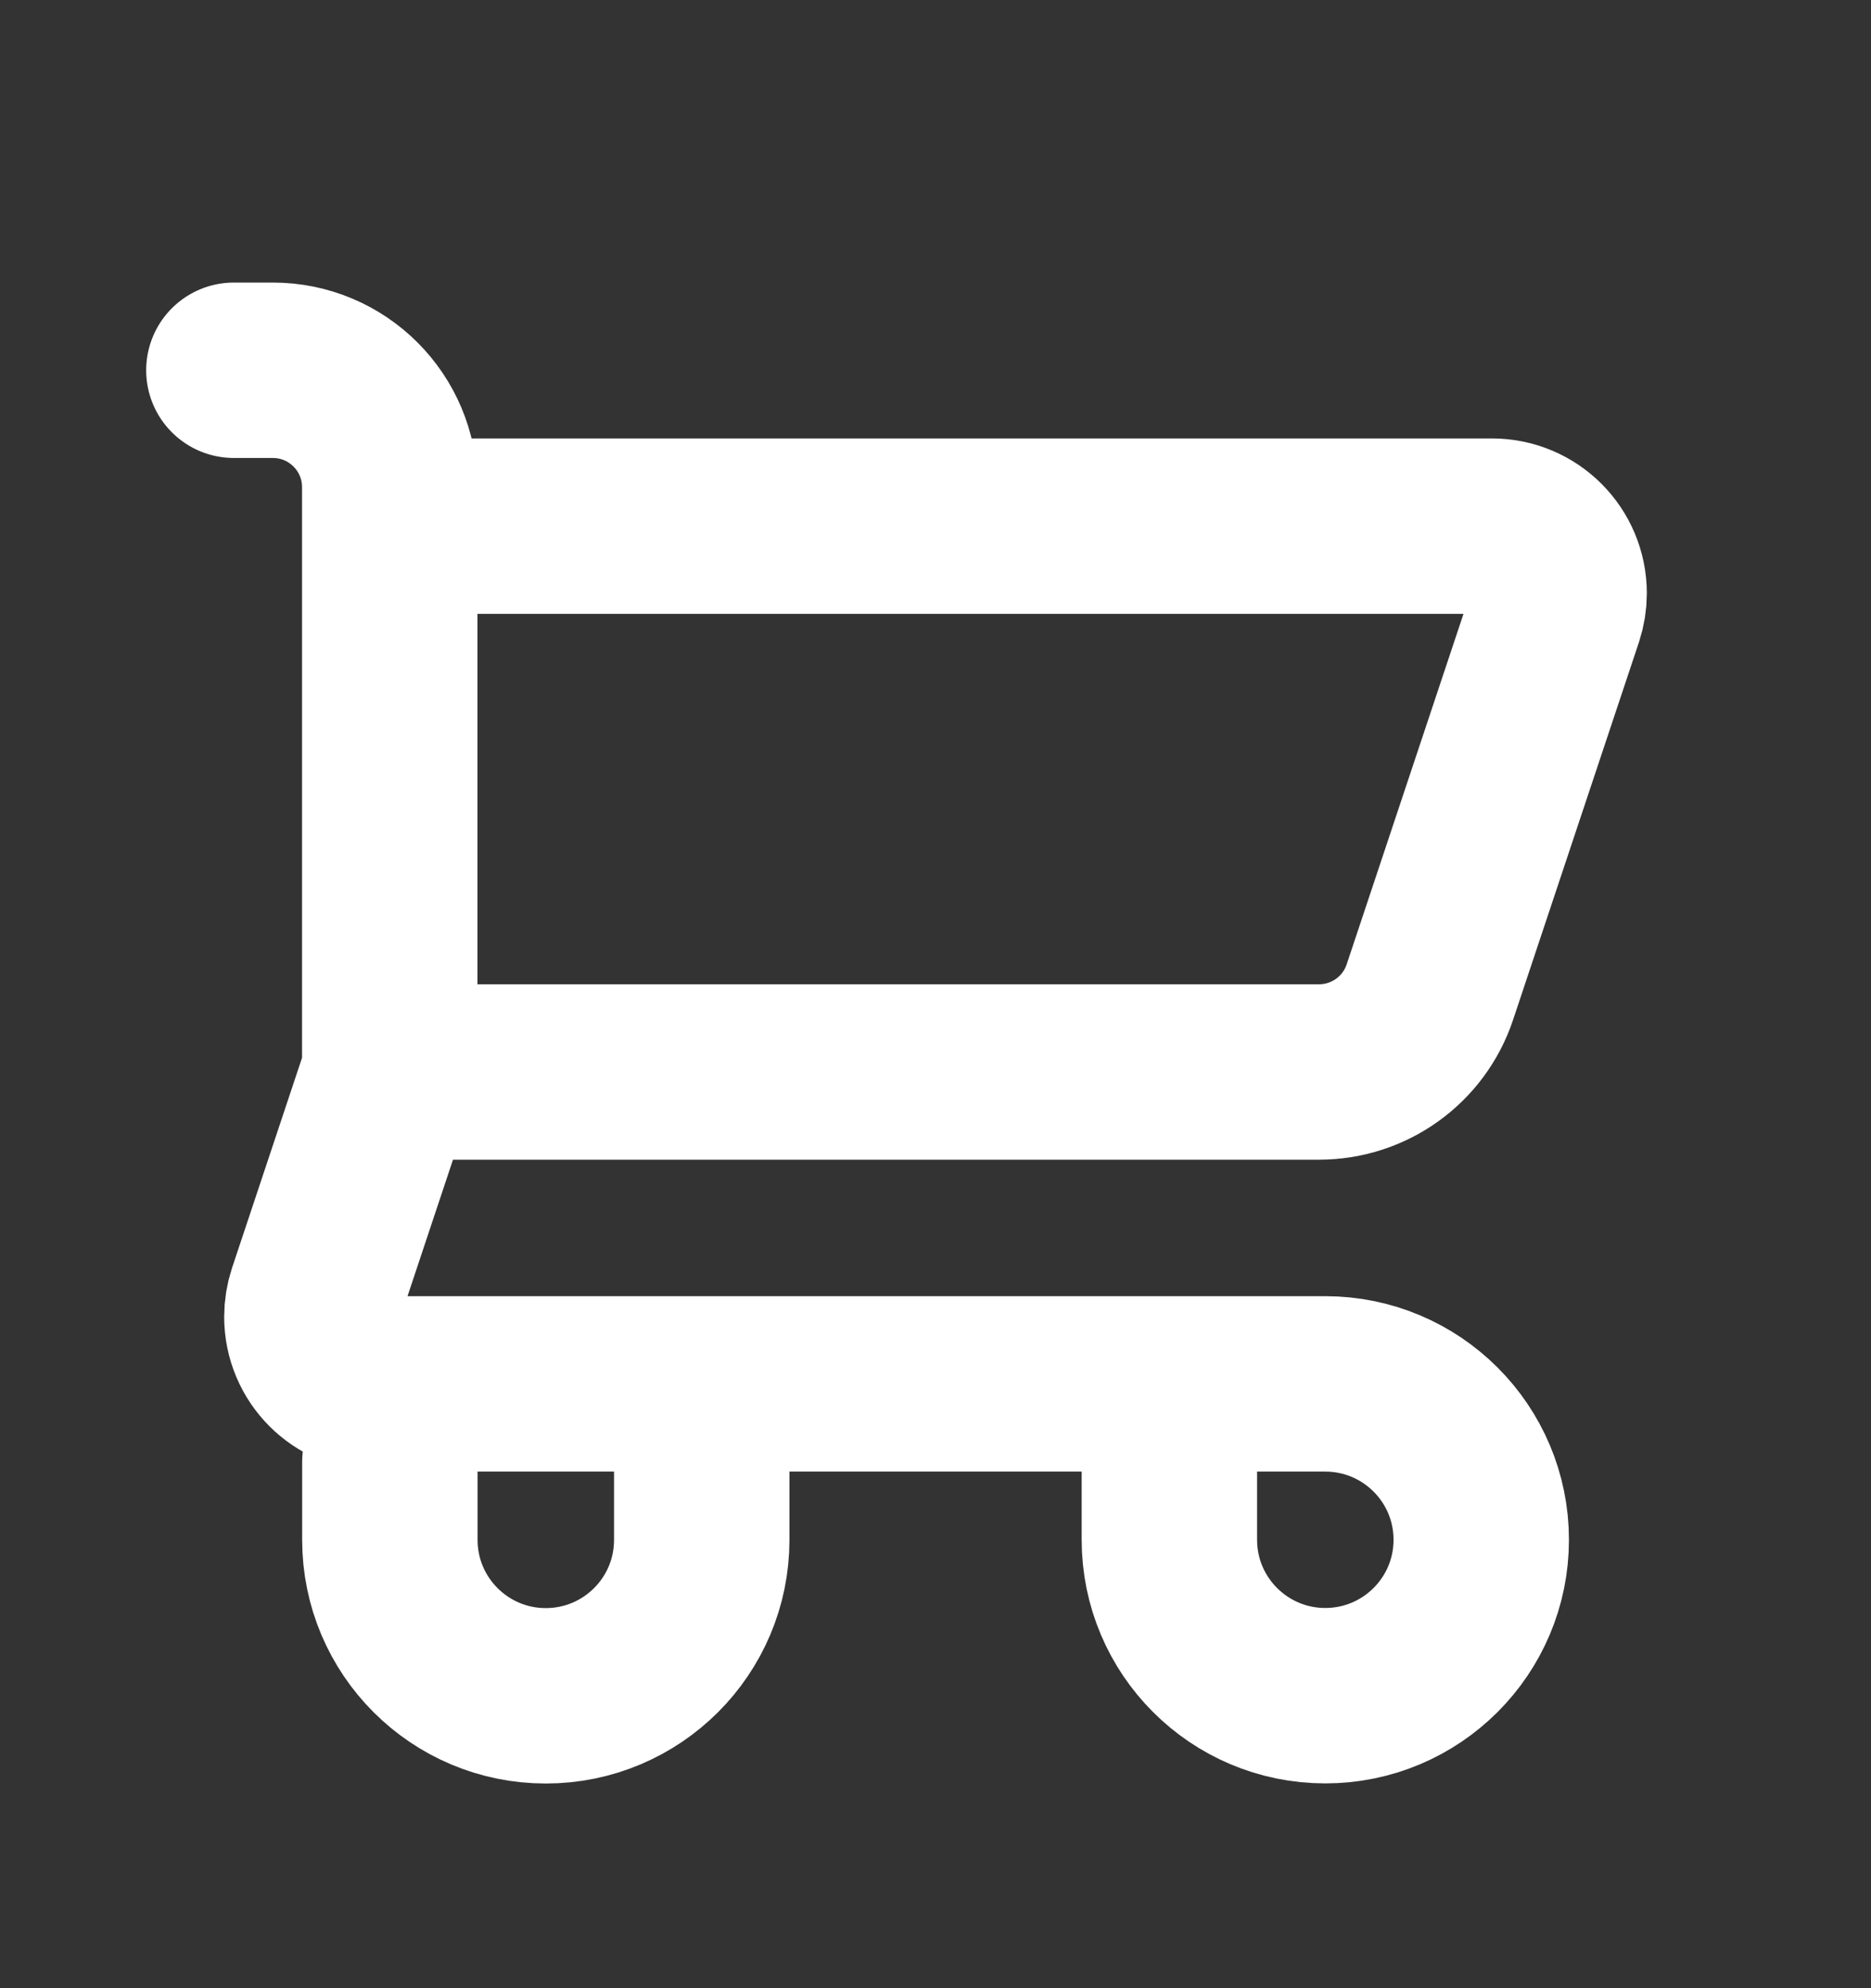 <svg width="16" height="17" viewBox="0 0 16 17" fill="none" xmlns="http://www.w3.org/2000/svg">
<rect x="0" y="0" width="16" height="17" fill="#333333" stroke="none"/>
<g id="icon / cart">
<path id="Ellipse 14" d="M3.334 12.5V13.167C3.334 13.903 3.931 14.5 4.667 14.5C5.404 14.5 6.001 13.903 6.001 13.167V12.5" stroke="white" stroke-width="1.5" stroke-linecap="round" stroke-linejoin="round"/>
<path id="Vector 29" d="M10 11.833V13.166C10 13.902 10.597 14.499 11.333 14.499V14.499C12.07 14.499 12.667 13.902 12.667 13.166V13.166C12.667 12.43 12.07 11.833 11.333 11.833H3.24C2.923 11.833 2.667 11.576 2.667 11.259V11.259C2.667 11.197 2.677 11.136 2.696 11.078L3.333 9.166M3.333 9.166H11.279C11.71 9.166 12.092 8.891 12.228 8.482L13.304 5.254C13.323 5.196 13.333 5.135 13.333 5.073V5.073C13.333 4.756 13.076 4.499 12.76 4.499H3.333M3.333 9.166V4.499M3.333 4.499V4.166C3.333 3.614 2.886 3.166 2.333 3.166H2" stroke="white" stroke-width="1.5" stroke-linecap="round" stroke-linejoin="round"/>
</g>
</svg>
